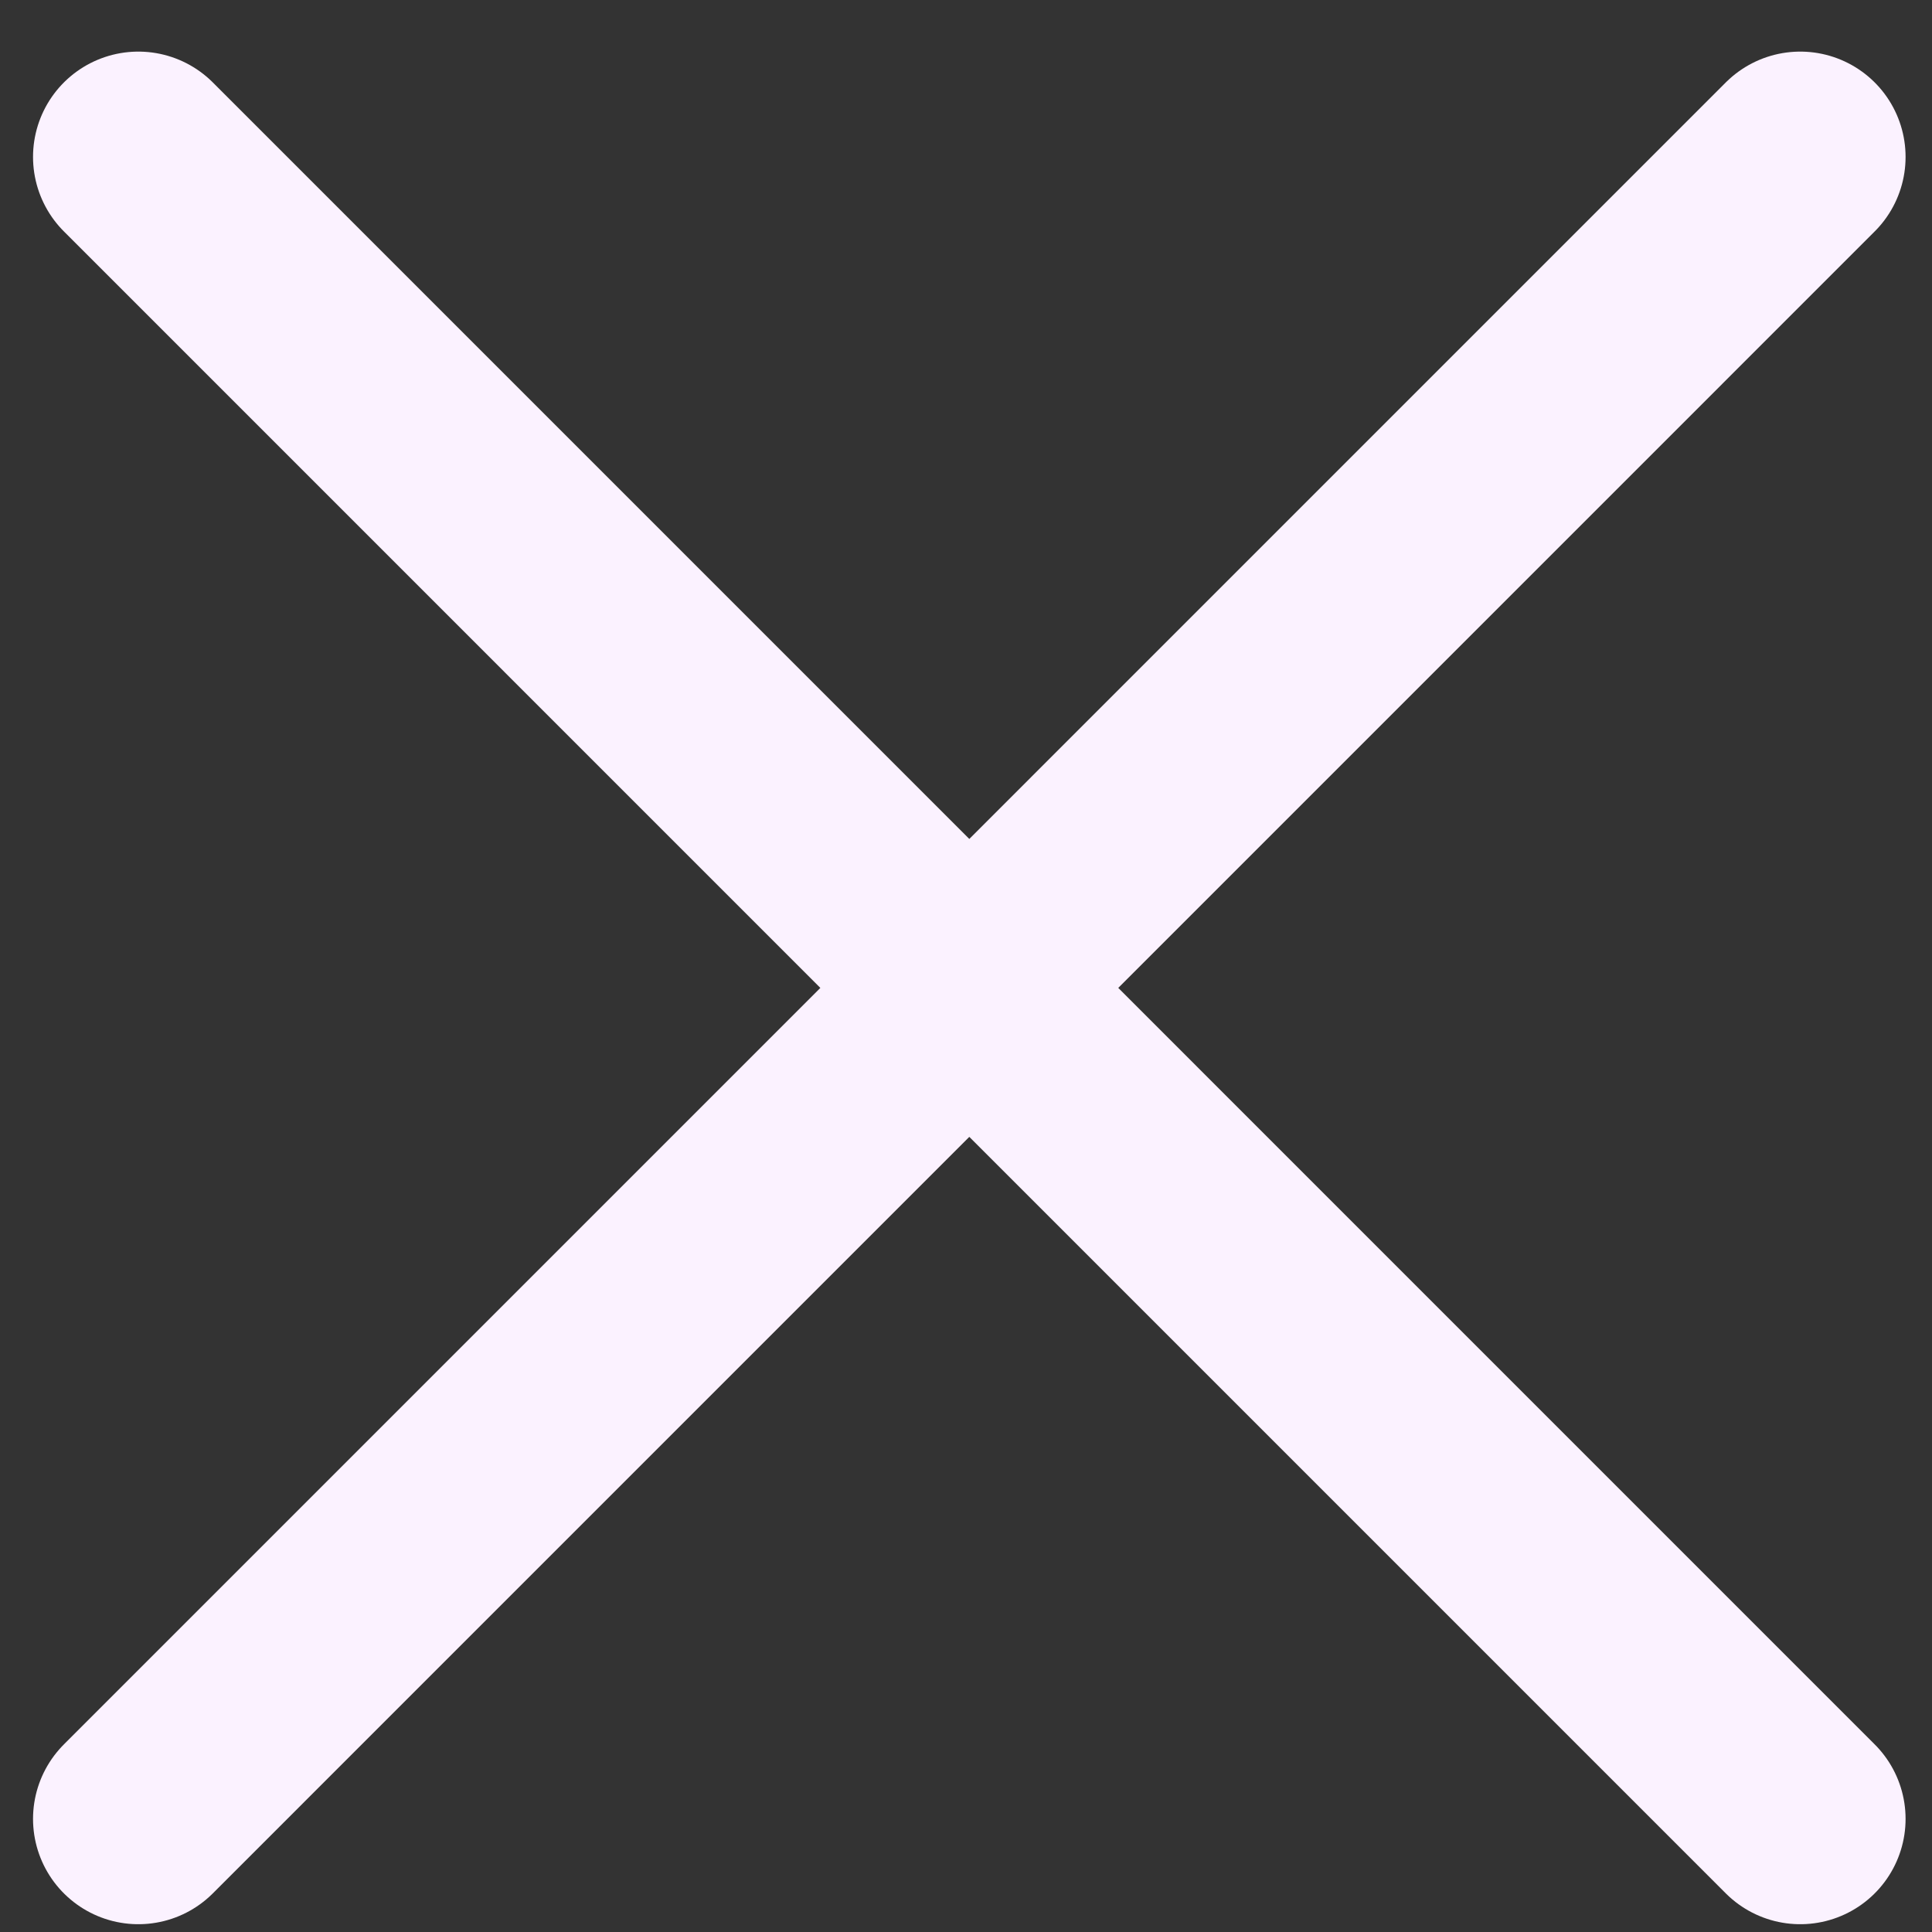 <svg width="31" height="31" viewBox="0 0 31 31" fill="none" xmlns="http://www.w3.org/2000/svg">
<rect x="0" y="0" width="31" height="31" fill="#333333" stroke="none"/>
<path d="M28.886 29.185L2.22 2.518M28.886 2.518L2.22 29.185" stroke="#FBF2FF" stroke-width="3.38" stroke-linecap="round"/>
</svg>
